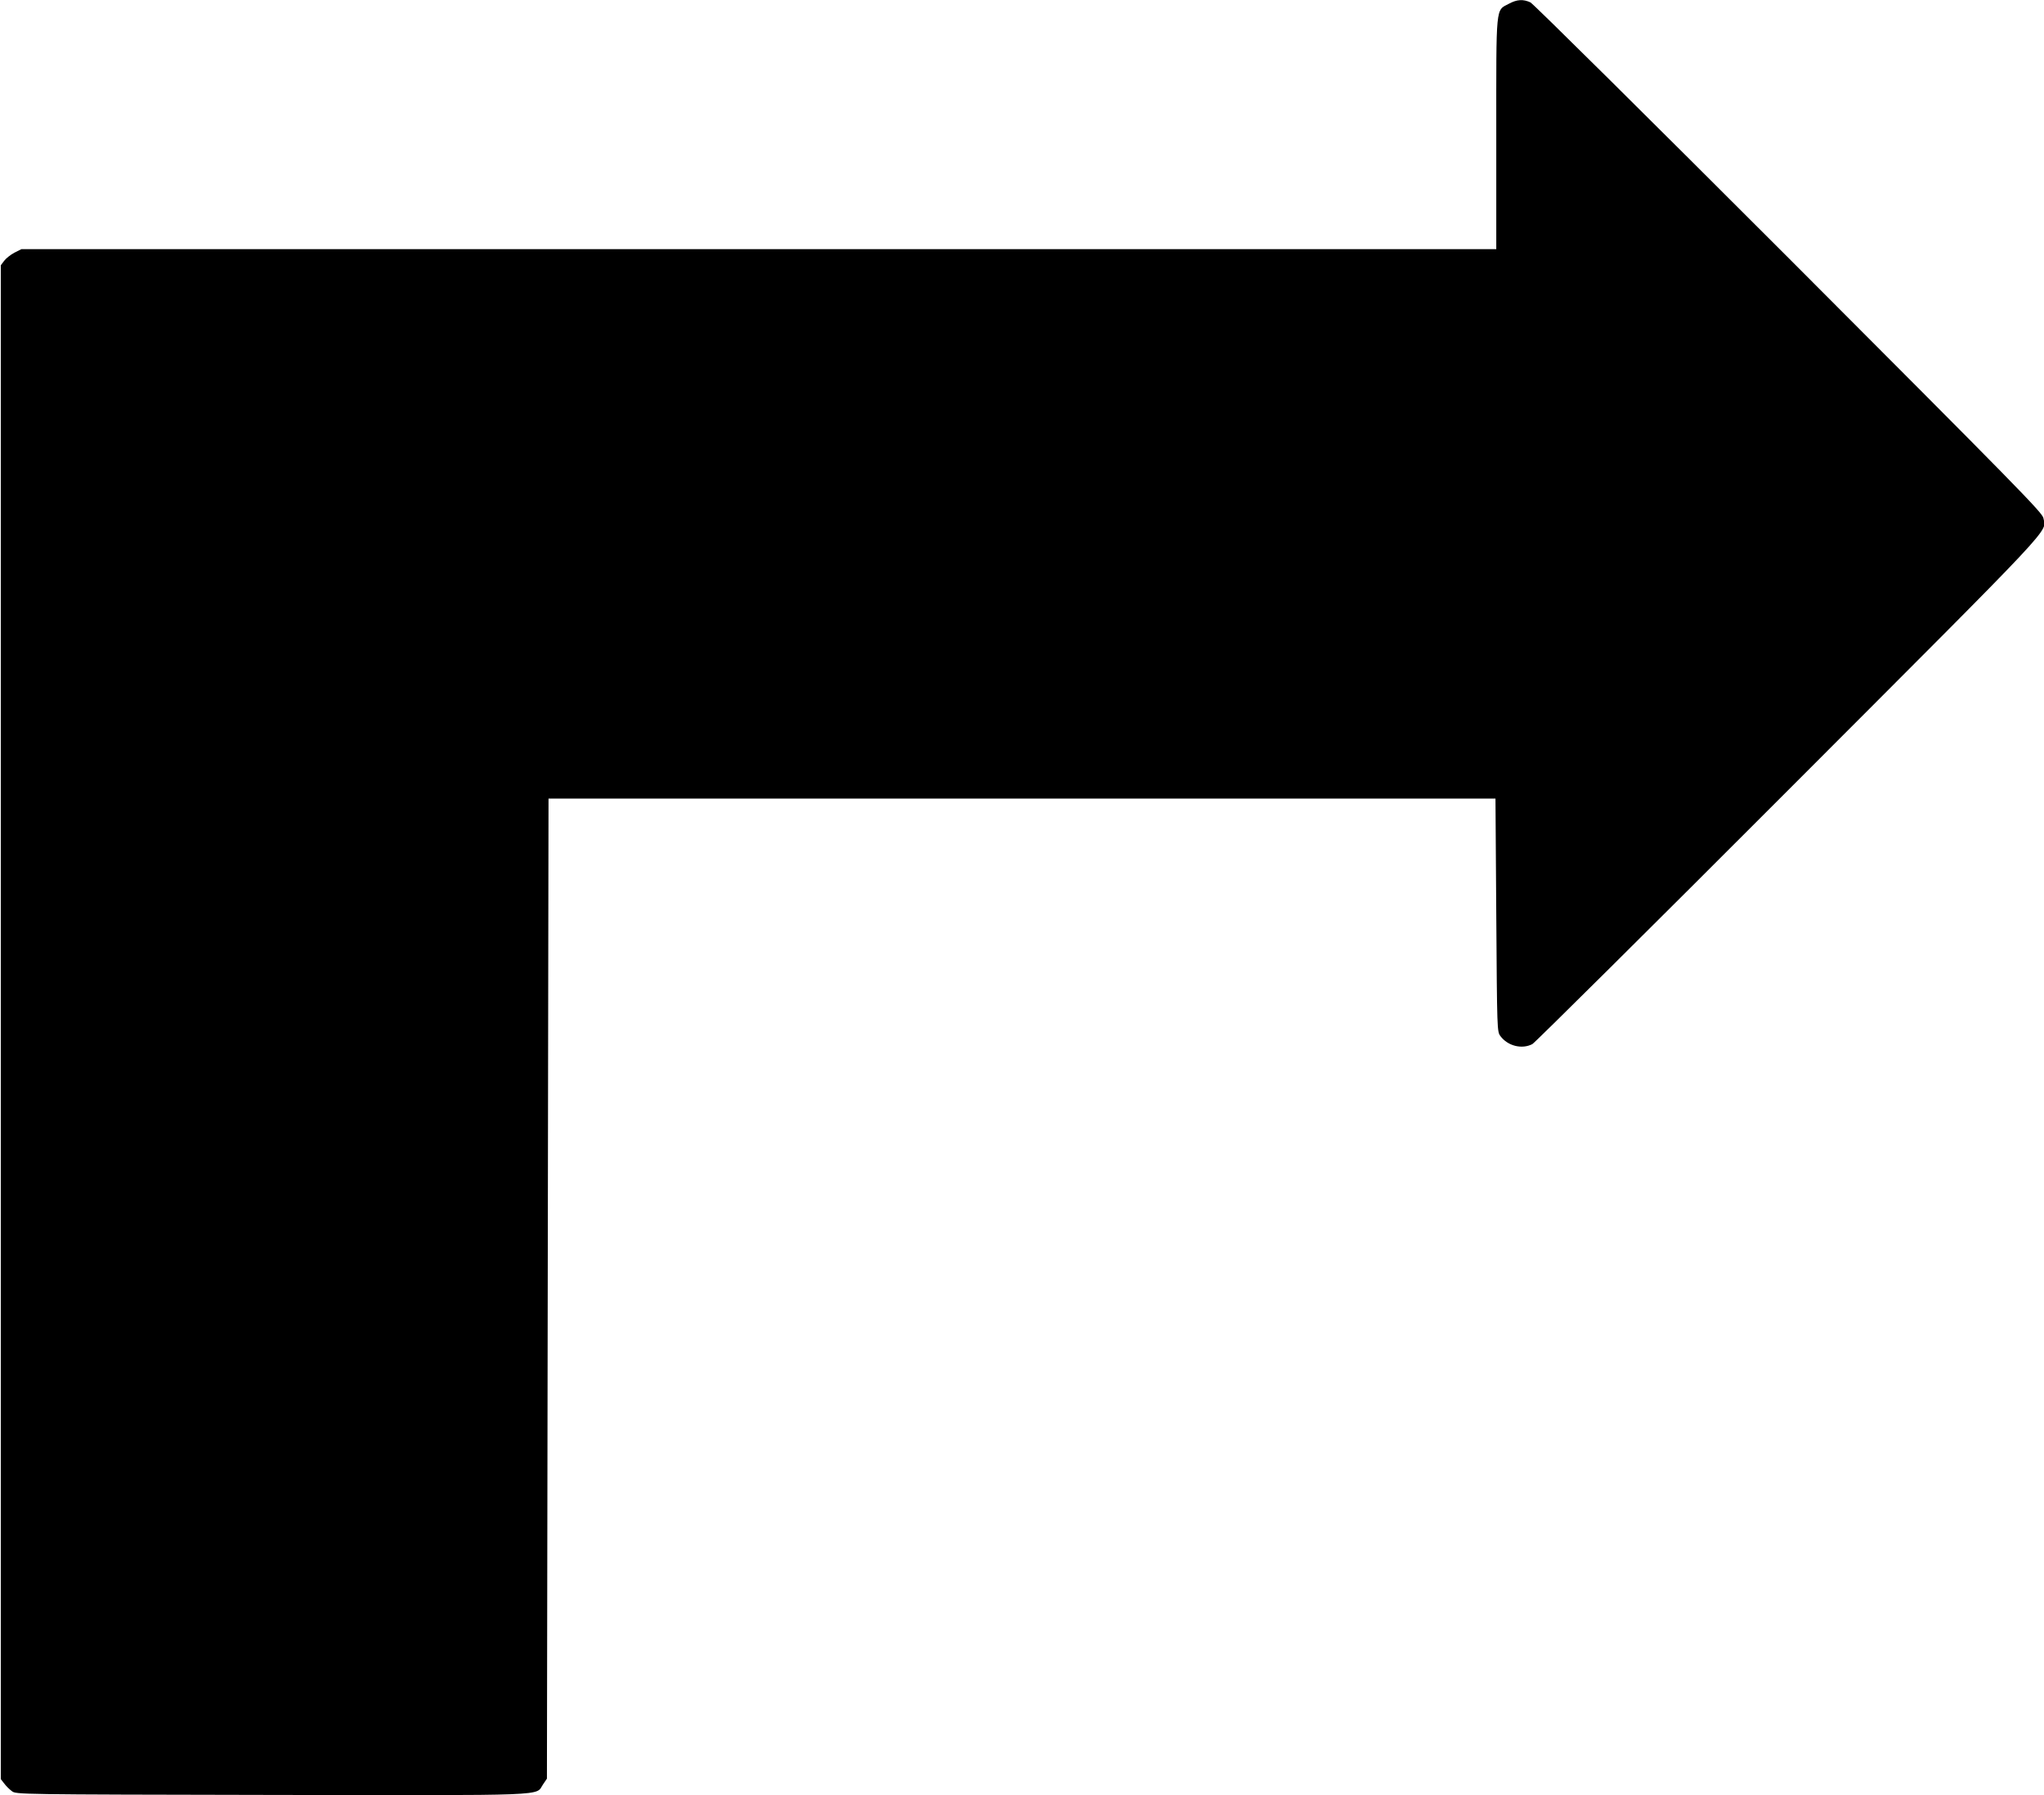 <?xml version="1.0" standalone="no"?>
<!DOCTYPE svg PUBLIC "-//W3C//DTD SVG 20010904//EN"
 "http://www.w3.org/TR/2001/REC-SVG-20010904/DTD/svg10.dtd">
<svg version="1.0" xmlns="http://www.w3.org/2000/svg"
 width="1280pt" height="1124pt" viewBox="0 0 1280 1124"
 preserveAspectRatio="xMidYMid meet">
<g transform="translate(0,1124) scale(0.1,-0.1)"
fill="#000000" stroke="none">
<path d="M9450 11217 c-85 -45 -80 4 -80 -814 l0 -723 -4618 0 -4618 0 -44
-22 c-24 -13 -53 -36 -64 -51 l-21 -28 0 -4739 0 -4739 21 -27 c11 -15 33 -37
48 -48 27 -21 29 -21 1624 -24 1777 -3 1653 -7 1702 65 l25 37 5 3068 5 3068
2965 0 2965 0 5 -729 c5 -722 5 -730 26 -758 46 -62 135 -84 200 -50 16 9 739
726 1606 1594 1710 1712 1611 1606 1594 1700 -7 34 -160 190 -1594 1626 -873
873 -1601 1594 -1618 1602 -45 21 -84 19 -134 -8z"/>
</g>
</svg>
